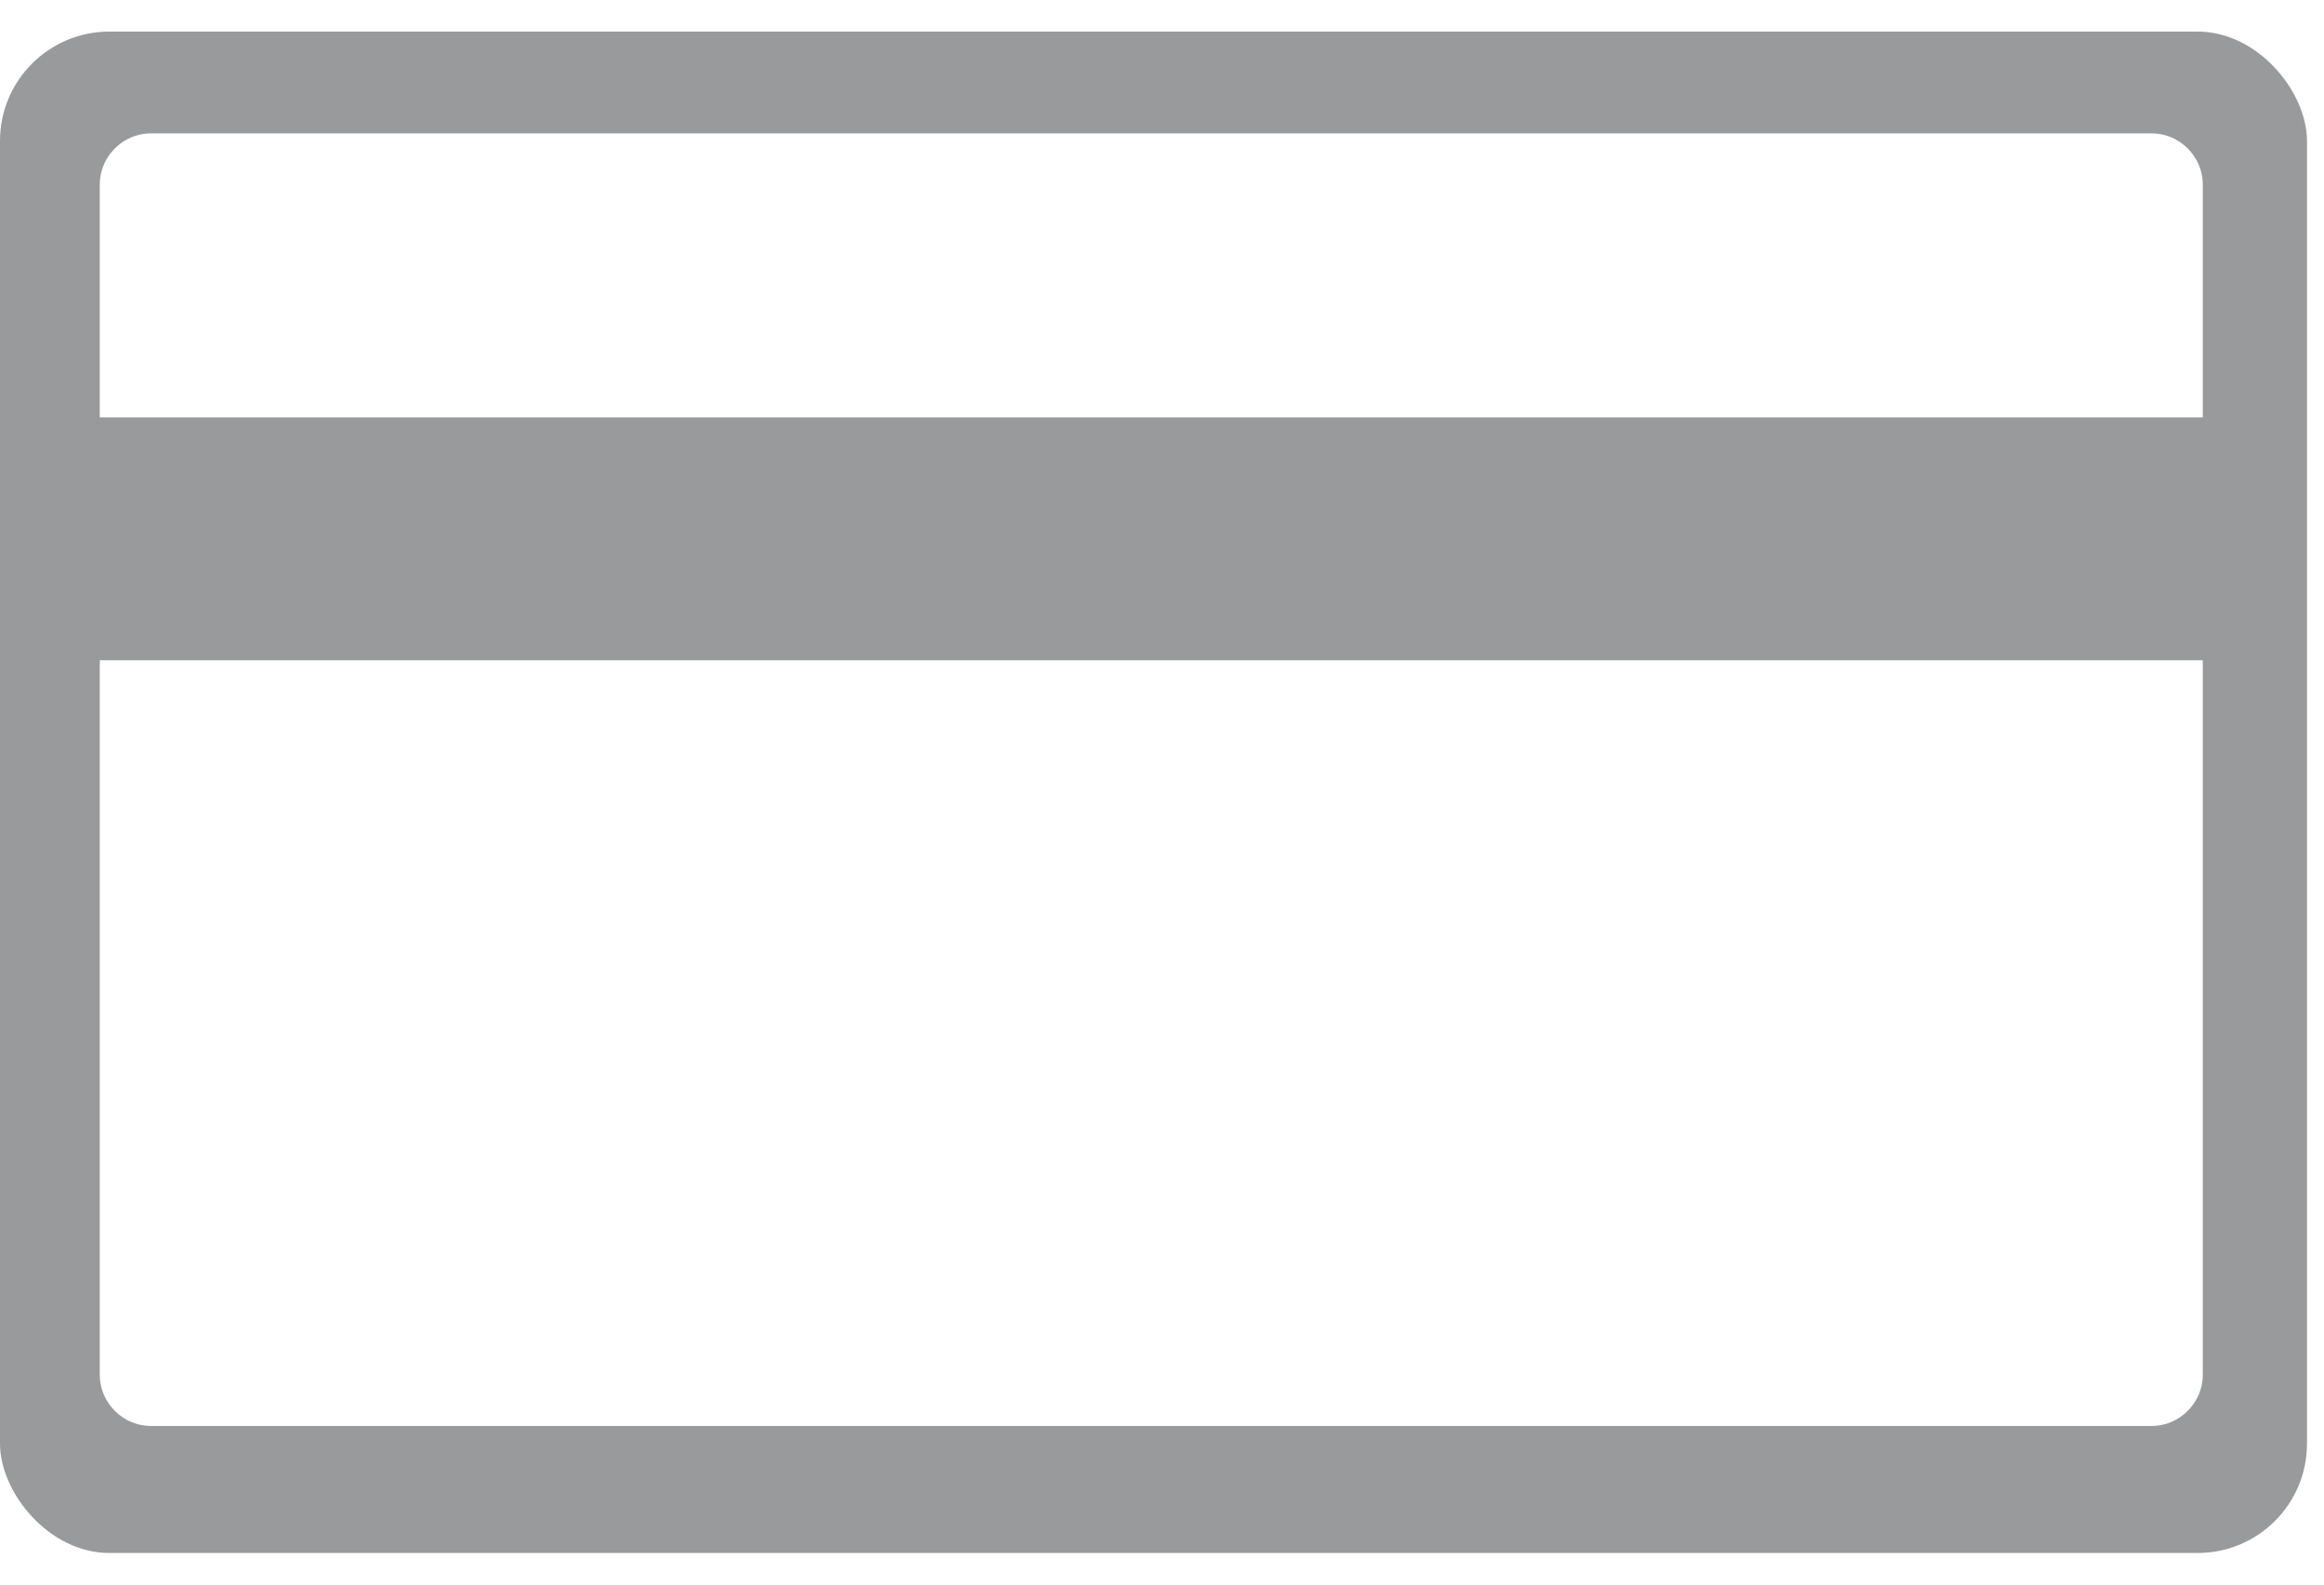 <svg width="22" height="15" viewBox="0 0 22 15" fill="none" xmlns="http://www.w3.org/2000/svg">
<g clip-path="url(#clip0_18_51)">
<path d="M21.794 3.989H0.003V6.213H21.794V3.989Z" fill="#999A9C"/>
<path d="M20.365 14.44H1.432C0.643 14.44 0.003 13.8 0.003 13.011V1.75C0.003 0.961 0.643 0.321 1.432 0.321H20.365C21.154 0.321 21.794 0.961 21.794 1.75V13.011C21.794 13.8 21.154 14.44 20.365 14.44Z" stroke="#999A9C" stroke-width="1.883" stroke-miterlimit="10" stroke-linecap="round" stroke-linejoin="round"/>
<path d="M0.003 3.989H21.643" stroke="#999A9C" stroke-width="0.075" stroke-miterlimit="10" stroke-linecap="round" stroke-linejoin="round"/>
<path d="M21.635 6.213H0.12" stroke="#999A9C" stroke-width="0.075" stroke-miterlimit="10" stroke-linecap="round" stroke-linejoin="round"/>
</g>
<defs>
<clipPath id="clip0_18_51">
<rect y="0.299" width="21.839" height="14.402" rx="1.035" fill="white"/>
</clipPath>
</defs>
</svg>
